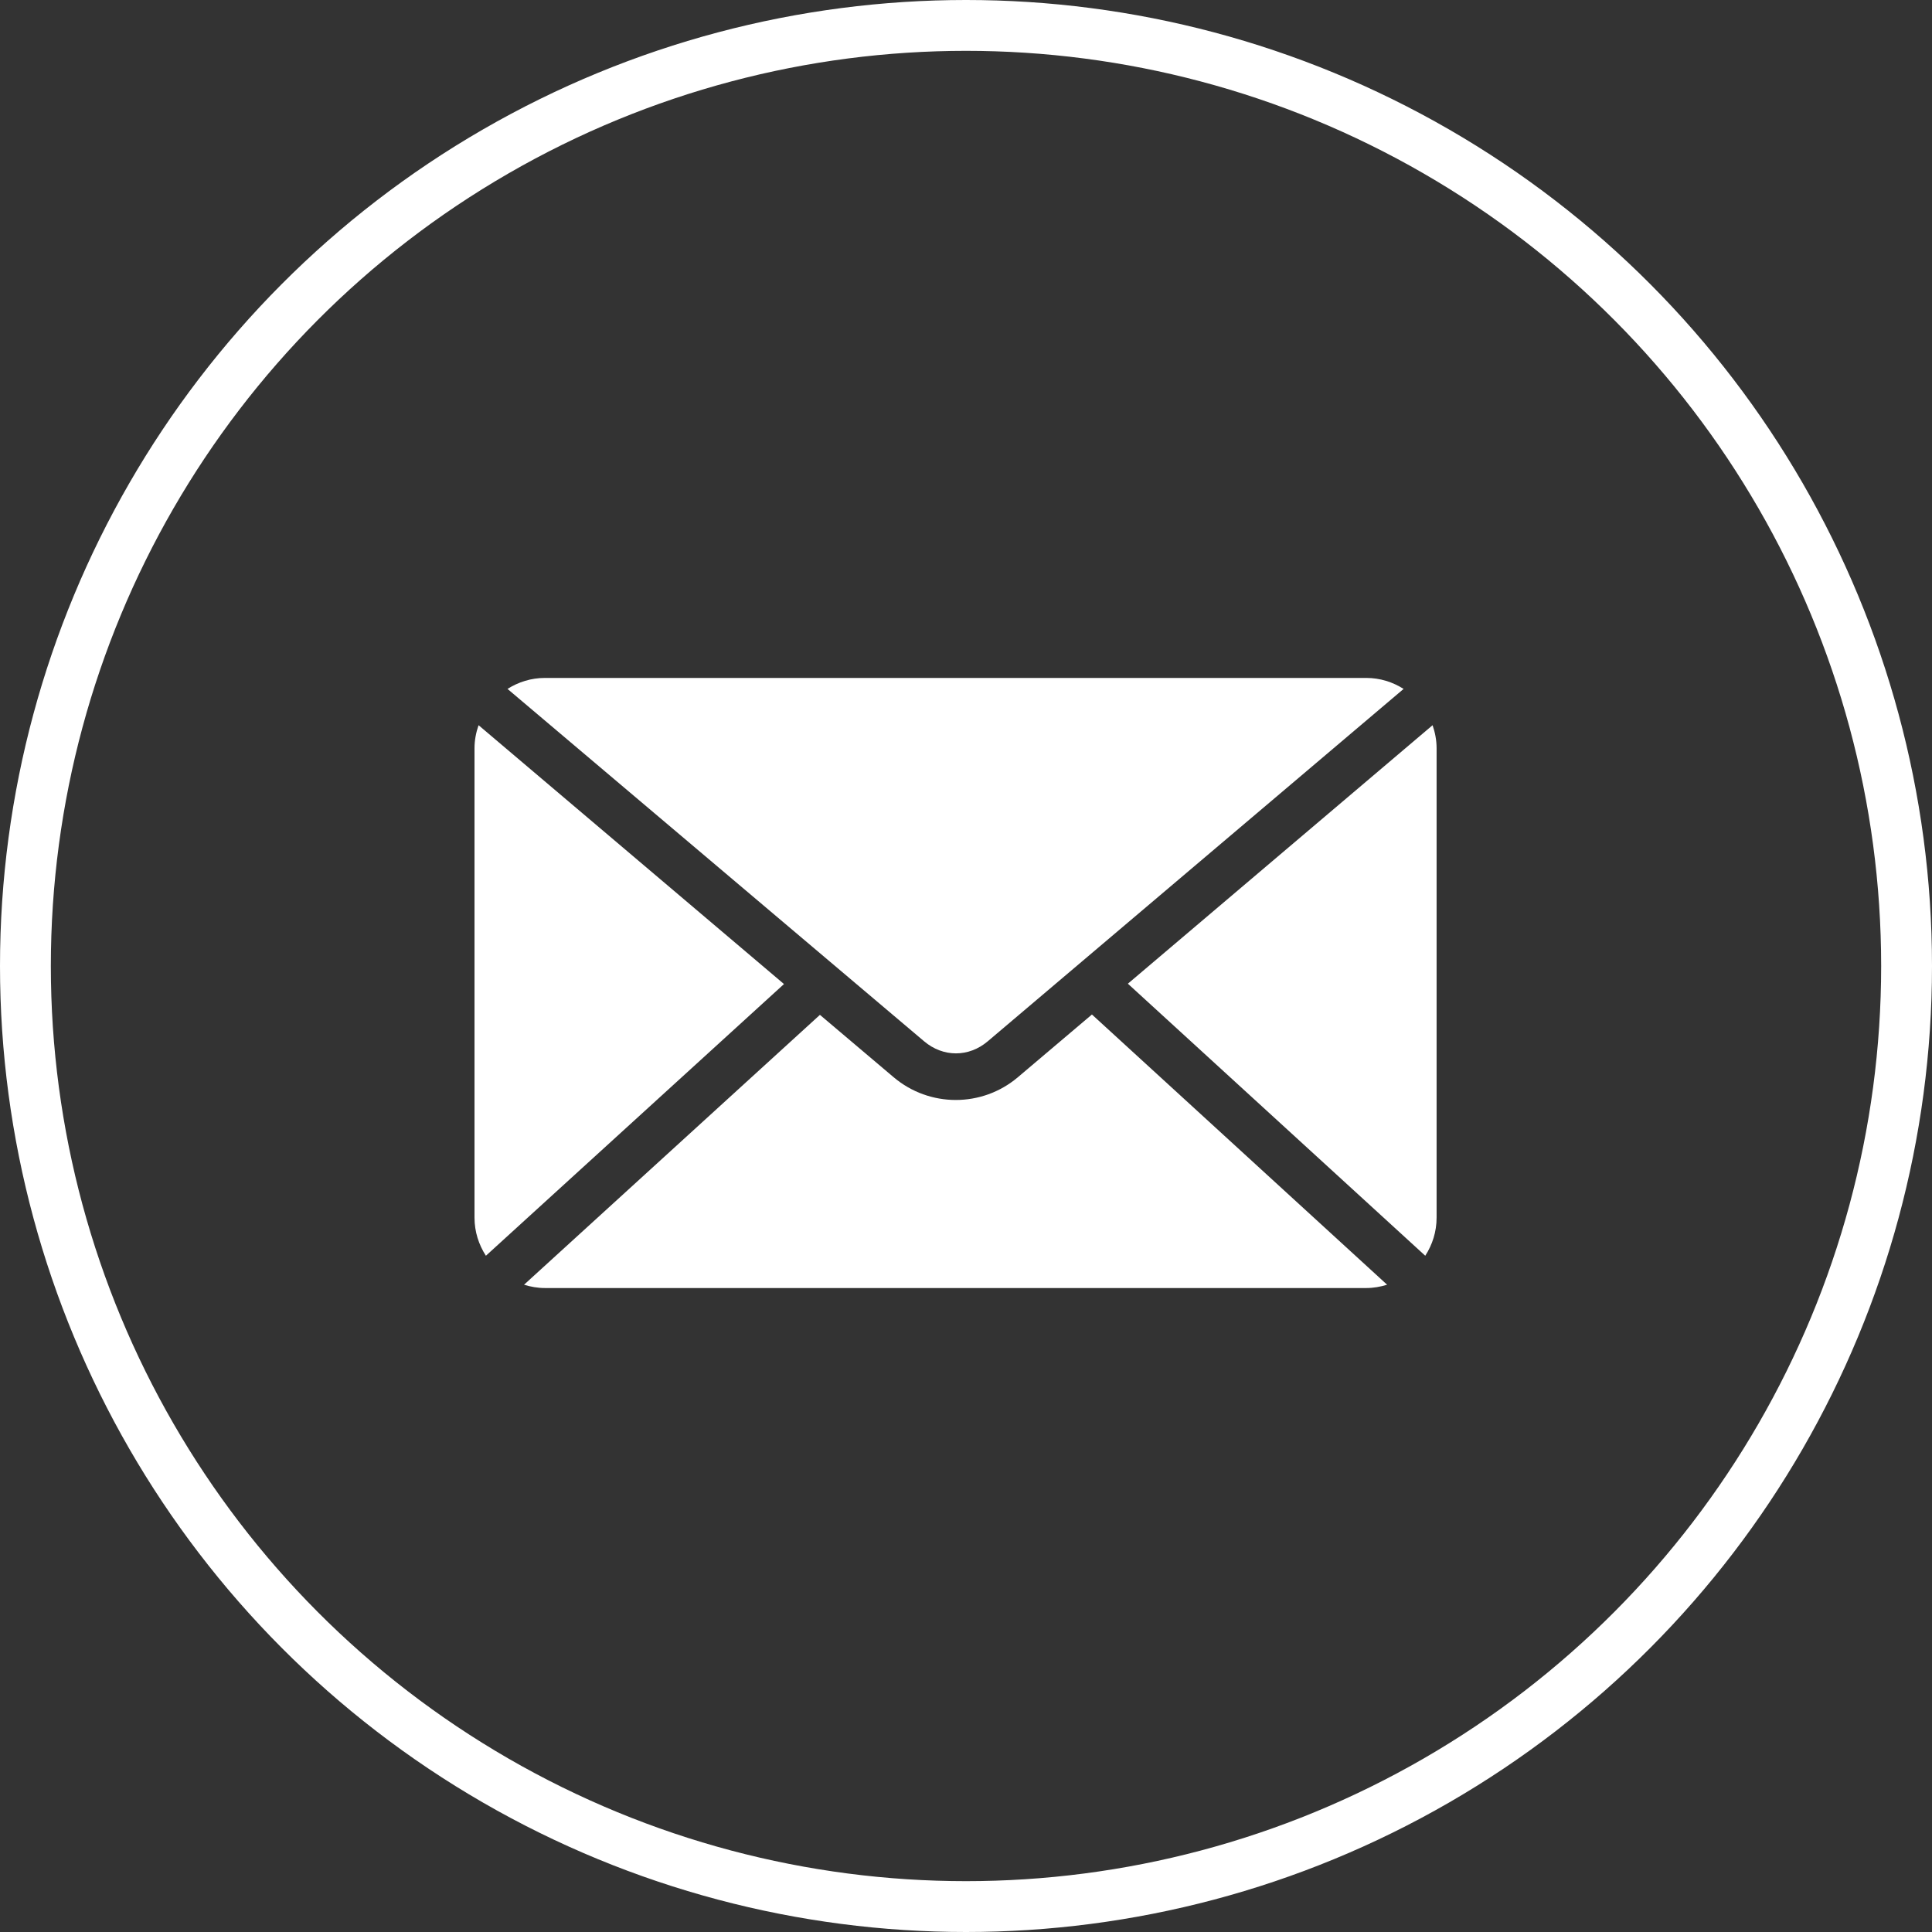 <?xml version="1.0" encoding="UTF-8"?> <svg xmlns="http://www.w3.org/2000/svg" width="38" height="38" viewBox="0 0 38 38" fill="none"><rect x="0" y="0" width="38" height="38" fill="#333333" stroke="none"/> <path d="M10.718 13.334C10.446 13.334 10.196 13.415 9.982 13.55L18.175 20.48C18.55 20.798 19.055 20.798 19.429 20.48L27.607 13.55C27.394 13.415 27.144 13.334 26.872 13.334H10.718ZM9.413 14.264C9.363 14.406 9.333 14.558 9.333 14.718V23.949C9.333 24.227 9.417 24.482 9.557 24.699L15.42 19.355L9.413 14.264ZM28.177 14.264L22.184 19.348L28.033 24.699C28.173 24.482 28.256 24.227 28.256 23.949V14.718C28.256 14.558 28.226 14.406 28.177 14.264ZM21.477 19.954L20.021 21.187C19.316 21.785 18.281 21.784 17.576 21.187L16.127 19.961L10.307 25.269C10.437 25.309 10.574 25.334 10.718 25.334H26.872C27.015 25.334 27.152 25.309 27.283 25.269L21.477 19.954Z" fill="white"></path> <circle cx="19" cy="19" r="18.5" stroke="white"></circle> </svg> 